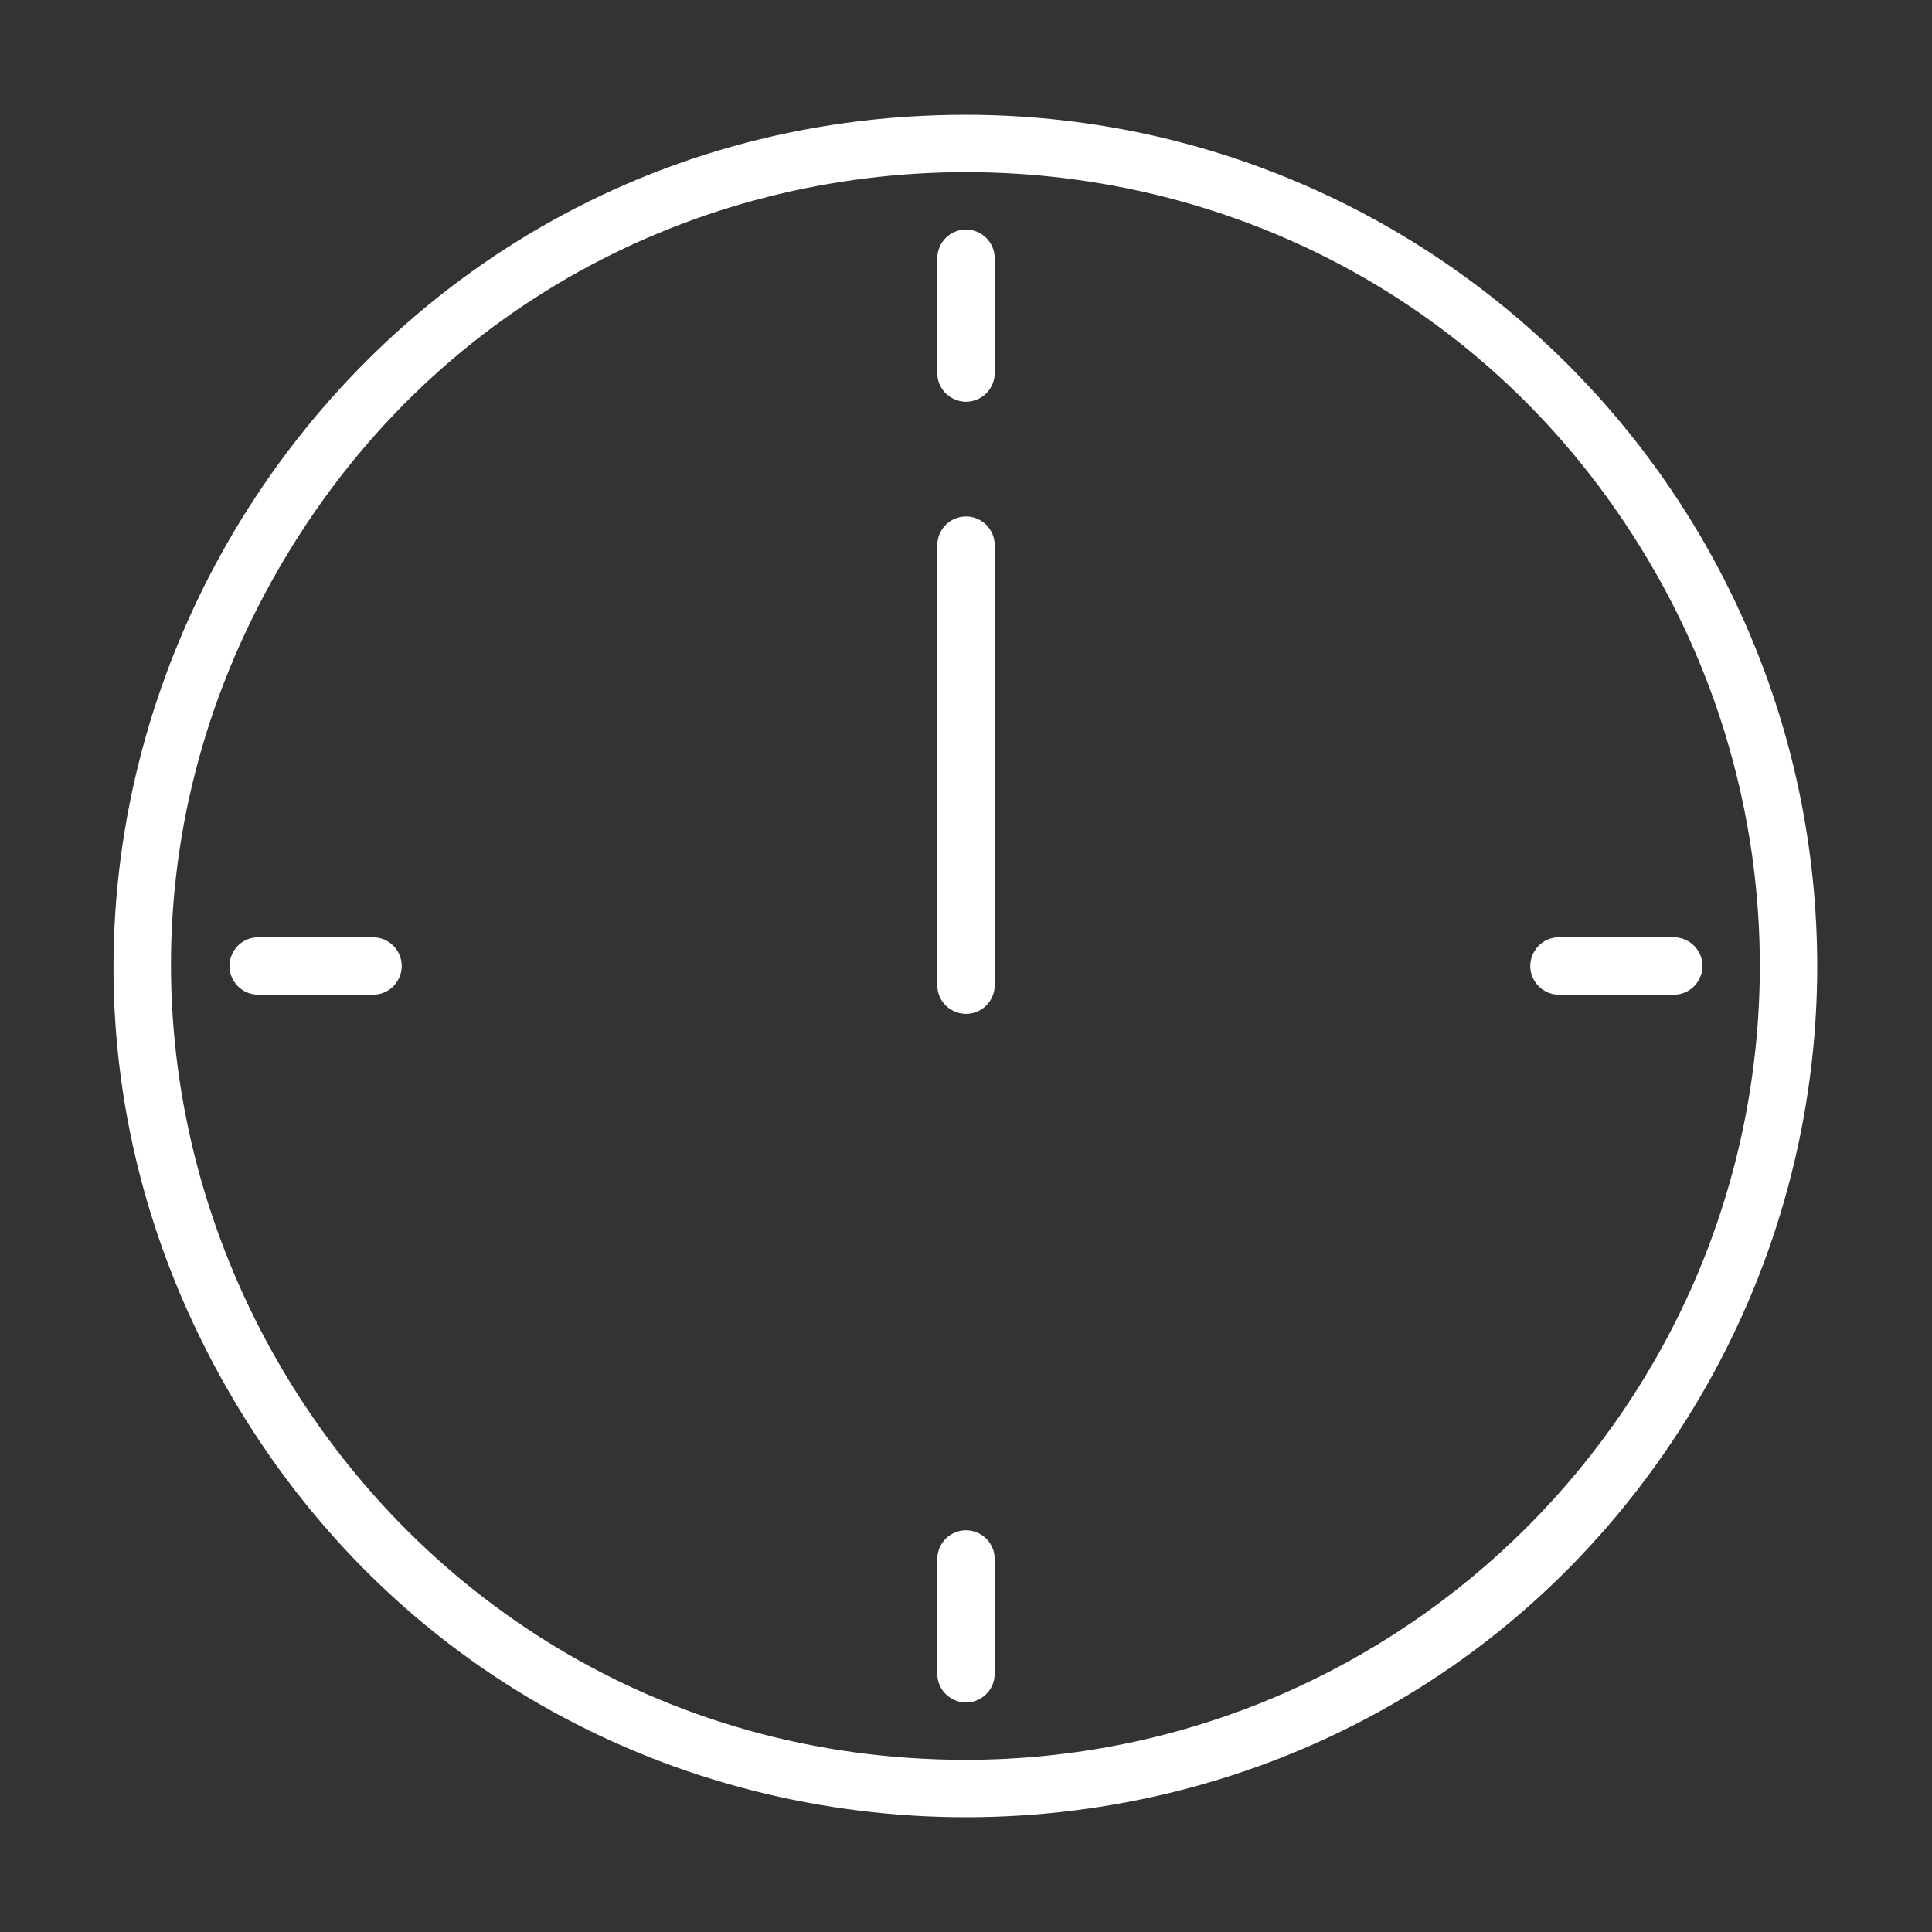 <?xml version="1.0" encoding="UTF-8"?> <svg xmlns="http://www.w3.org/2000/svg" id="Слой_2" data-name="Слой 2" viewBox="0 0 101 101"><rect x="0" y="0" width="101" height="101" fill="#333333" stroke="none"/> <title>hhhArtboard 2 copy 10 копия</title> <g> <path d="M 50.5 6 C 16.244 6 -5.166 43.083 11.962 72.75 C 29.09 102.417 71.91 102.417 89.038 72.75 C 92.944 65.985 95 58.311 95 50.5 C 94.972 25.935 75.065 6.028 50.5 6 Z M 50.5 92 C 18.553 92 -1.413 57.417 14.56 29.75 C 30.533 2.083 70.467 2.083 86.44 29.75 C 90.082 36.059 92 43.215 92 50.5 C 91.972 73.408 73.408 91.972 50.5 92 Z" style="fill: rgb(255, 255, 255);"></path> <path d="M 50.5 12 C 49.672 12 49 12.672 49 13.5 L 49 19.5 C 49 20.655 50.25 21.376 51.25 20.799 C 51.714 20.531 52 20.036 52 19.5 L 52 13.5 C 52 12.672 51.328 12 50.5 12 Z" style="fill: rgb(255, 255, 255);"></path> <path d="M 50.5 80 C 49.672 80 49 80.672 49 81.5 L 49 87.5 C 49 88.655 50.25 89.376 51.25 88.799 C 51.714 88.531 52 88.036 52 87.5 L 52 81.5 C 52 80.672 51.328 80 50.5 80 Z" style="fill: rgb(255, 255, 255);"></path> <path d="M 87.5 49 L 81.5 49 C 80.345 49 79.624 50.25 80.201 51.25 C 80.469 51.714 80.964 52 81.5 52 L 87.5 52 C 88.655 52 89.376 50.75 88.799 49.75 C 88.531 49.286 88.036 49 87.5 49 Z" style="fill: rgb(255, 255, 255);"></path> <path d="M 19.5 49 L 13.5 49 C 12.345 49 11.624 50.25 12.201 51.25 C 12.469 51.714 12.964 52 13.5 52 L 19.5 52 C 20.655 52 21.376 50.75 20.799 49.75 C 20.531 49.286 20.036 49 19.5 49 Z" style="fill: rgb(255, 255, 255);"></path> <path d="M 50.5 27 C 49.672 27 49 27.672 49 28.5 L 49 51.5 C 49 52.655 50.25 53.376 51.25 52.799 C 51.714 52.531 52 52.036 52 51.5 L 52 28.5 C 52 27.672 51.328 27 50.5 27 Z" style="fill: rgb(255, 255, 255);"></path> </g> </svg> 